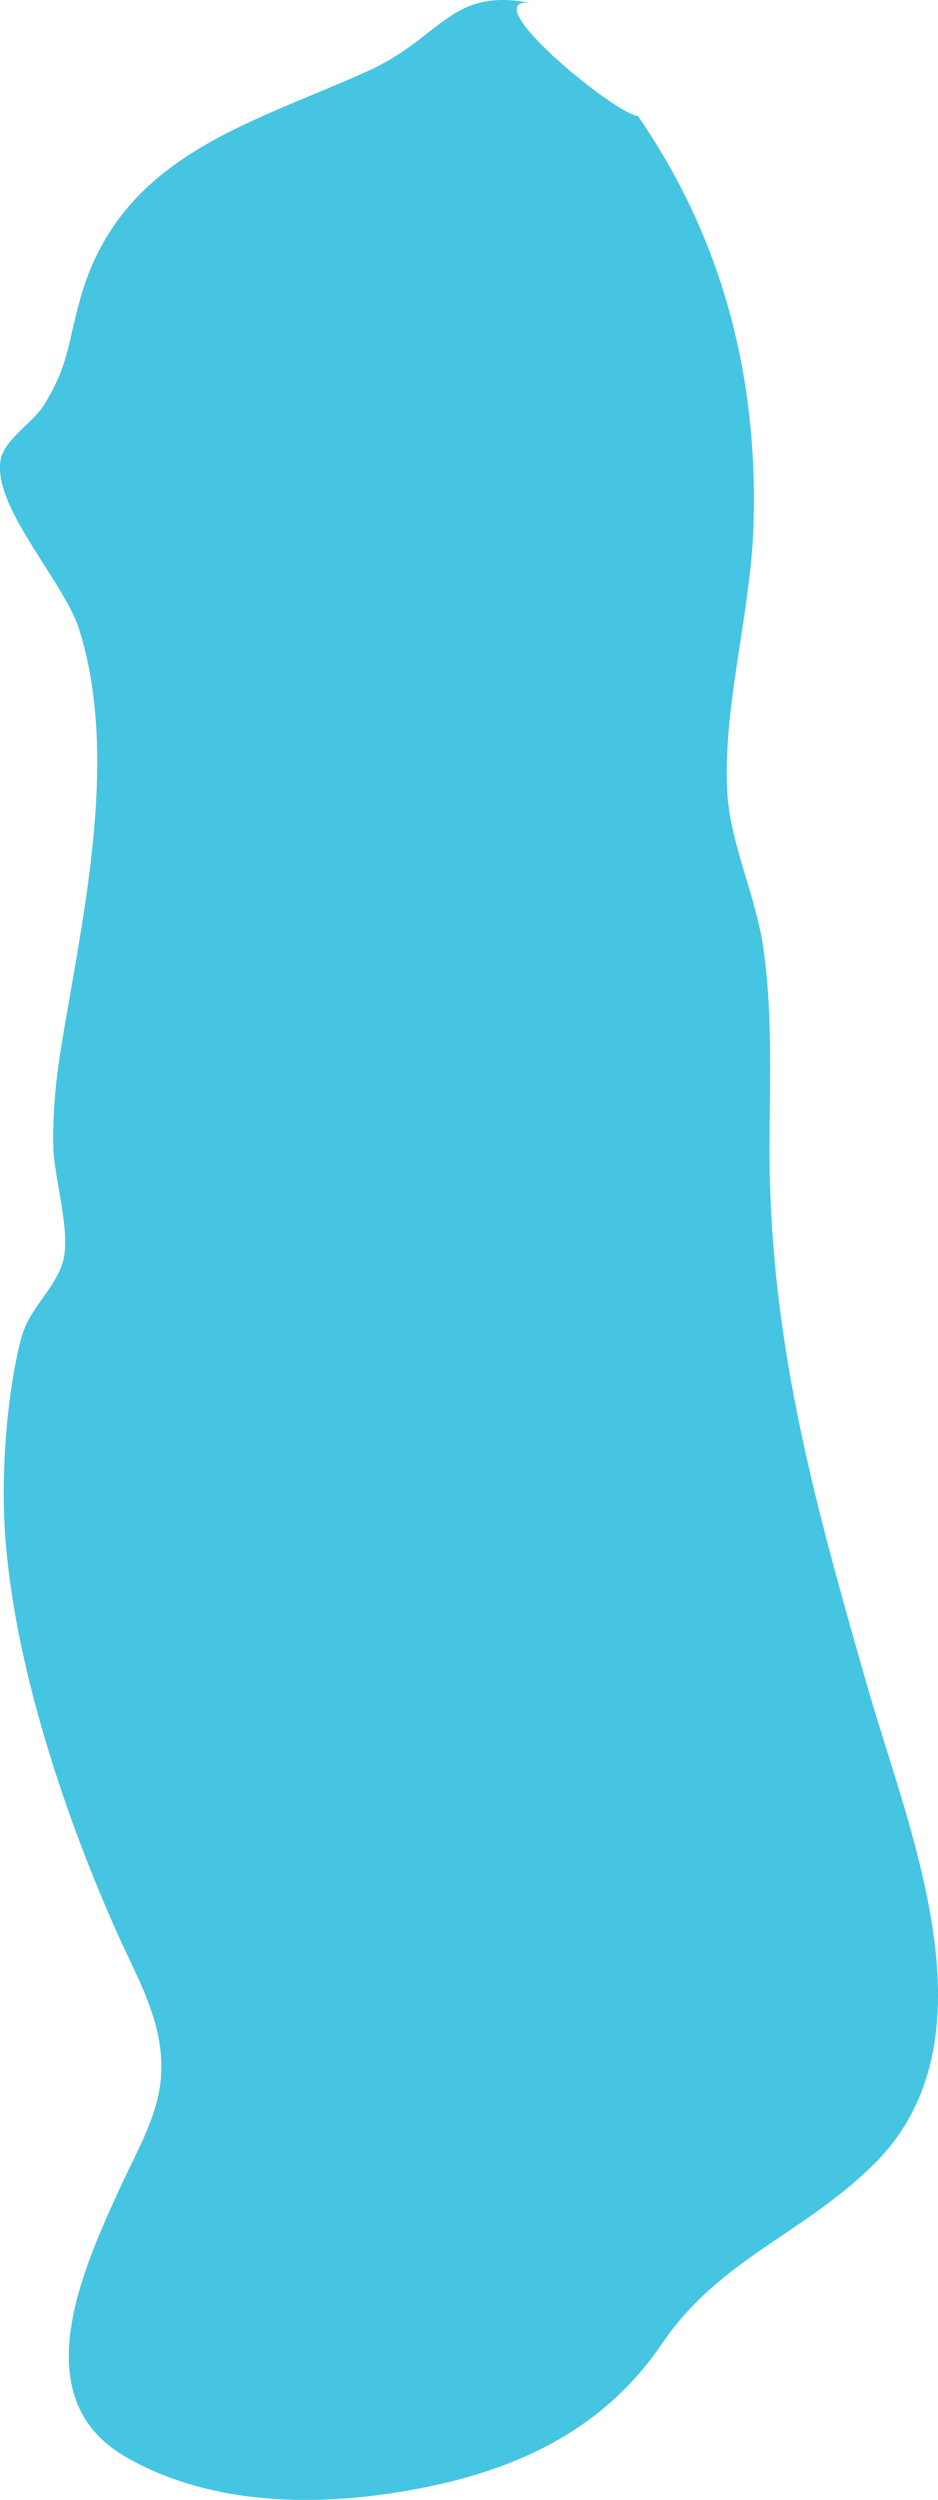 <svg xmlns="http://www.w3.org/2000/svg" width="9.2" height="24.504" viewBox="5.438 -2.664 9.2 24.504"><path fill="#46C5E3" d="M7.013 17.738c-.038.358-.236.691-.384 1.014-.369.803-.963 2.075.029 2.659.776.455 1.748.496 2.617.364 1.077-.161 2.03-.546 2.653-1.462.563-.832 1.381-1.073 2.075-1.757 1.24-1.219.353-3.256-.056-4.684-.528-1.839-.979-3.451-.961-5.389.004-.62.027-1.248-.062-1.862-.072-.5-.326-1.021-.353-1.523-.044-.841.229-1.751.257-2.601.05-1.508-.325-2.853-1.133-4.024-.214-.011-1.612-1.153-1.062-1.11-.783-.148-.86.343-1.599.675-1.164.523-2.42.829-2.81 2.231-.123.44-.113.651-.359 1.043-.106.17-.388.331-.422.537-.075.46.623 1.189.77 1.652.386 1.221.057 2.724-.15 3.947-.068.398-.11.73-.102 1.135.006.299.183.854.089 1.137-.088.27-.328.441-.405.737-.133.511-.186 1.207-.167 1.732.05 1.313.563 2.862 1.088 4.047.22.501.505.948.447 1.502"/></svg>